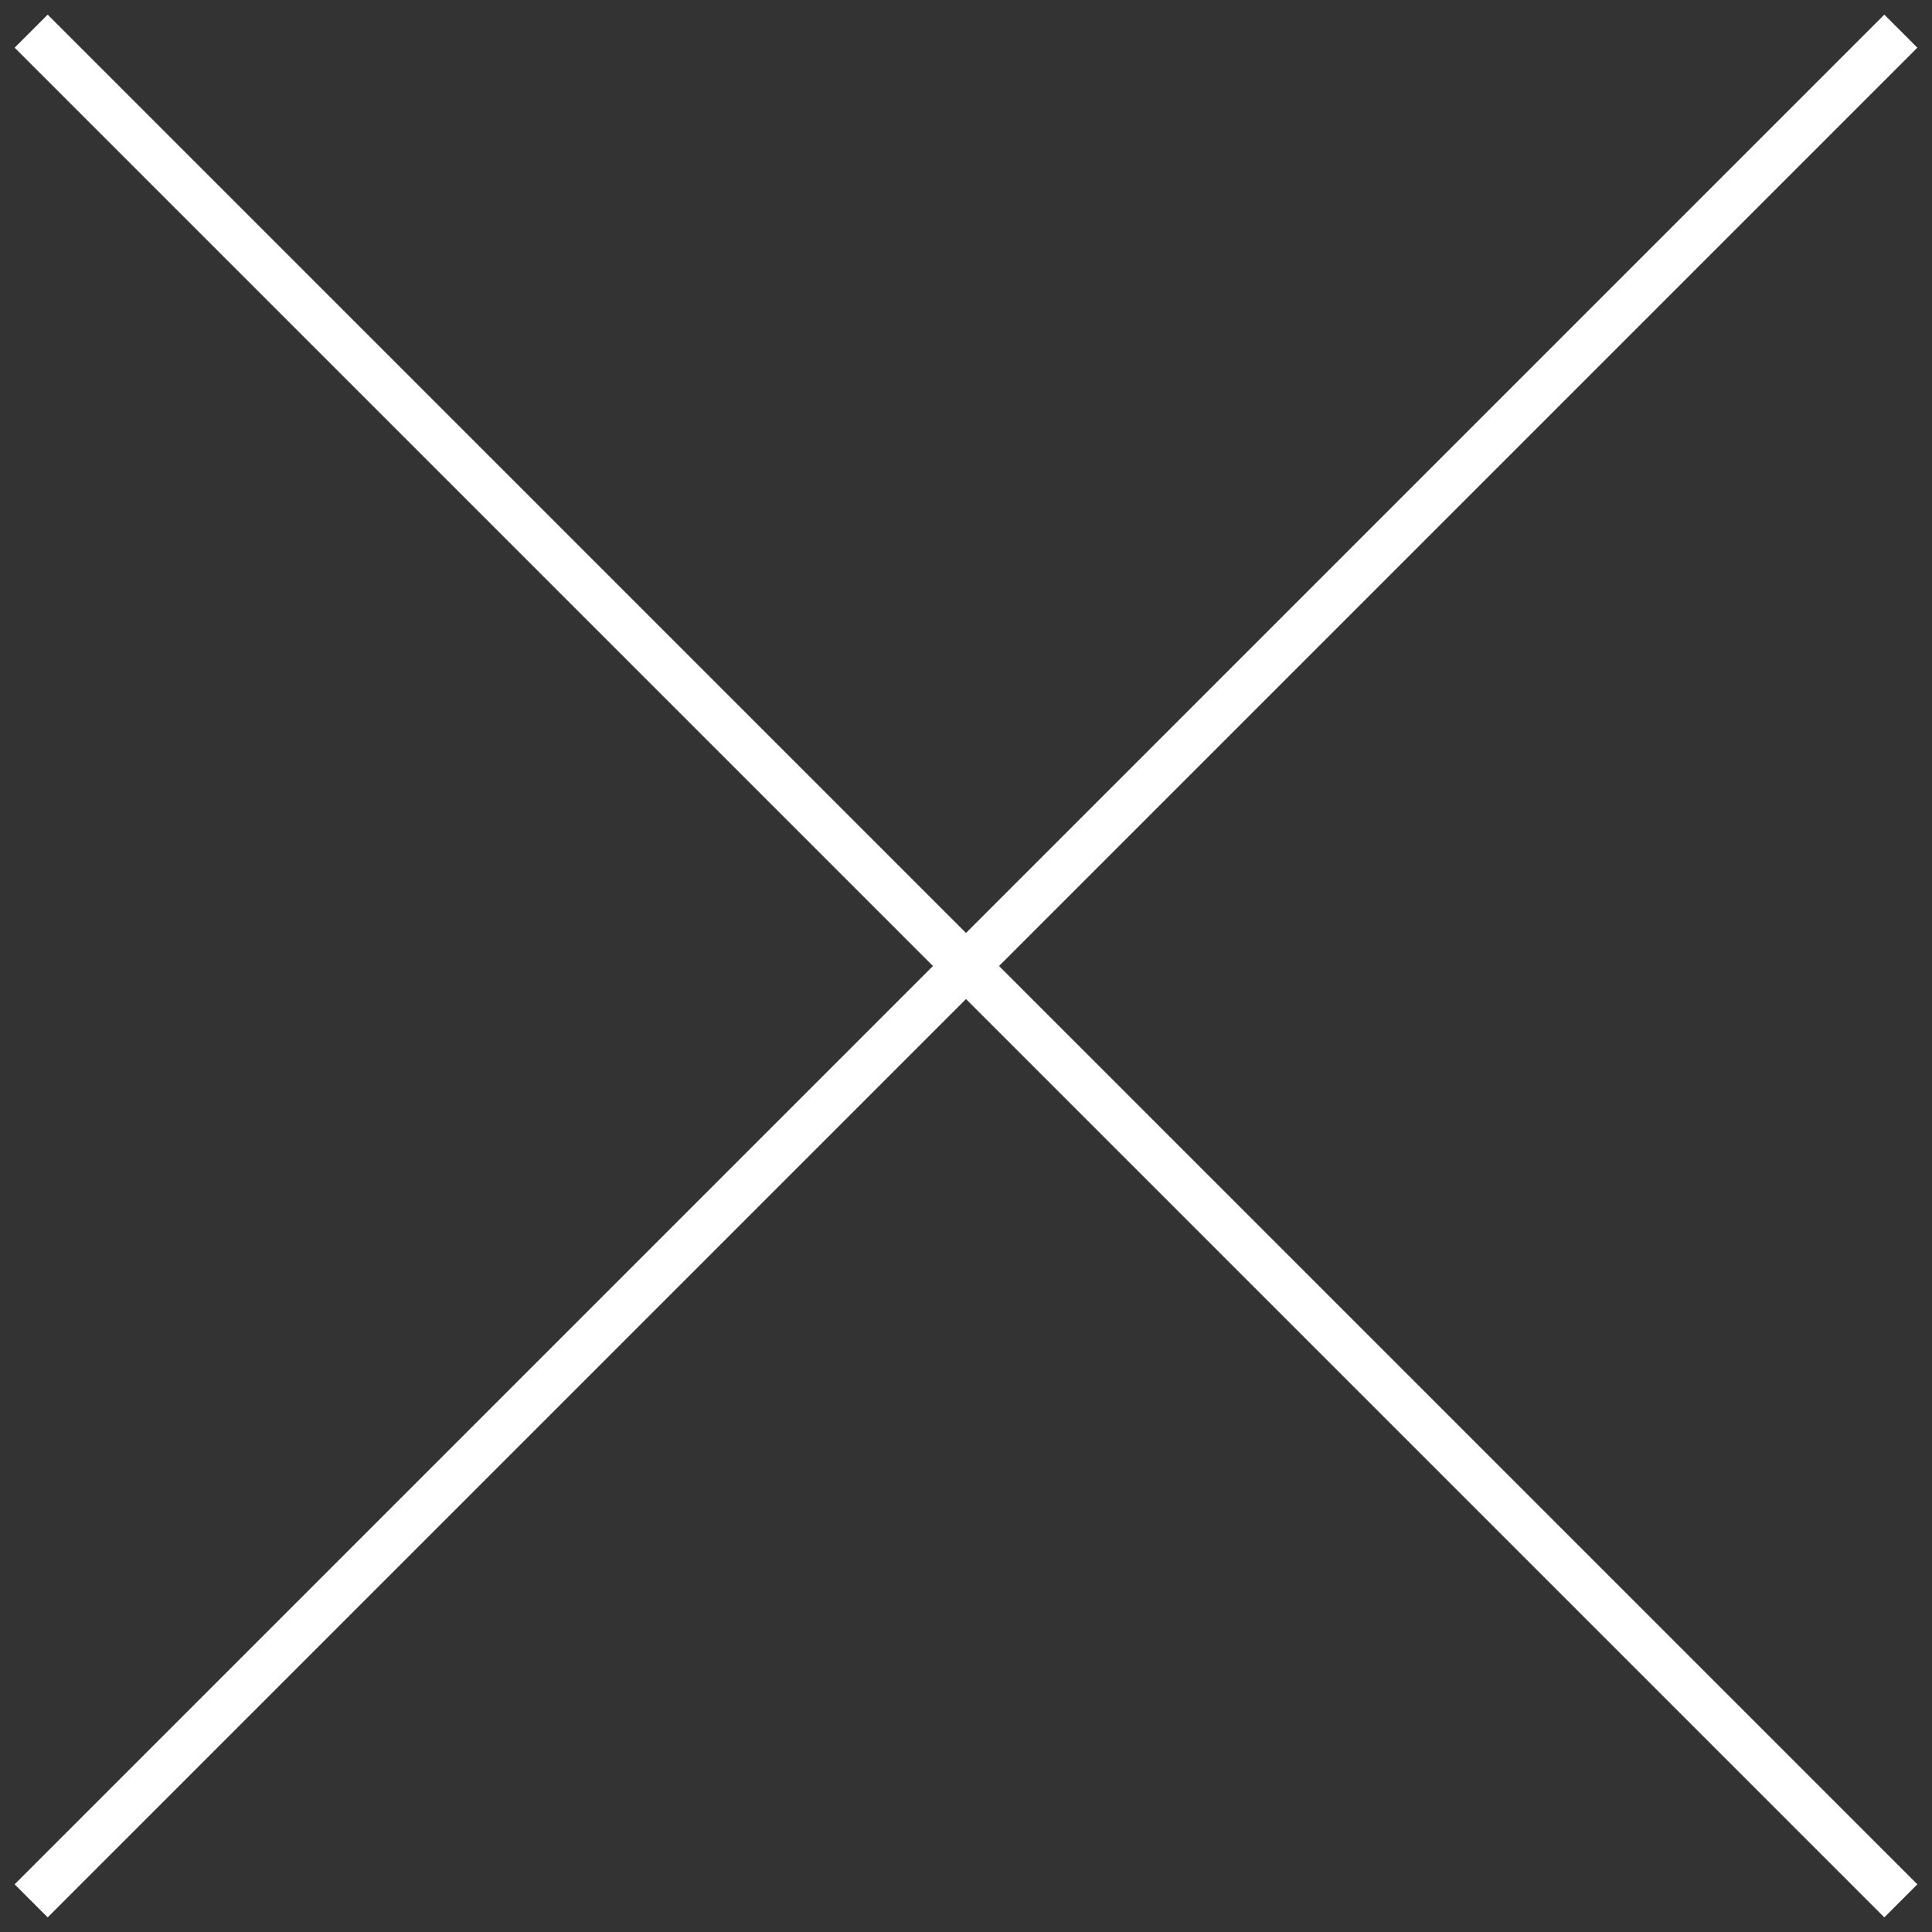 <svg xmlns="http://www.w3.org/2000/svg" width="62" height="62" viewBox="0 0 62 62" fill="none">
<rect x="0" y="0" width="62" height="62" fill="#333333" stroke="none"/>
<path d="M61 61L1 1" stroke="white" stroke-width="1.5"/>
<path d="M61 1L1 61" stroke="white" stroke-width="1.5"/>
</svg>